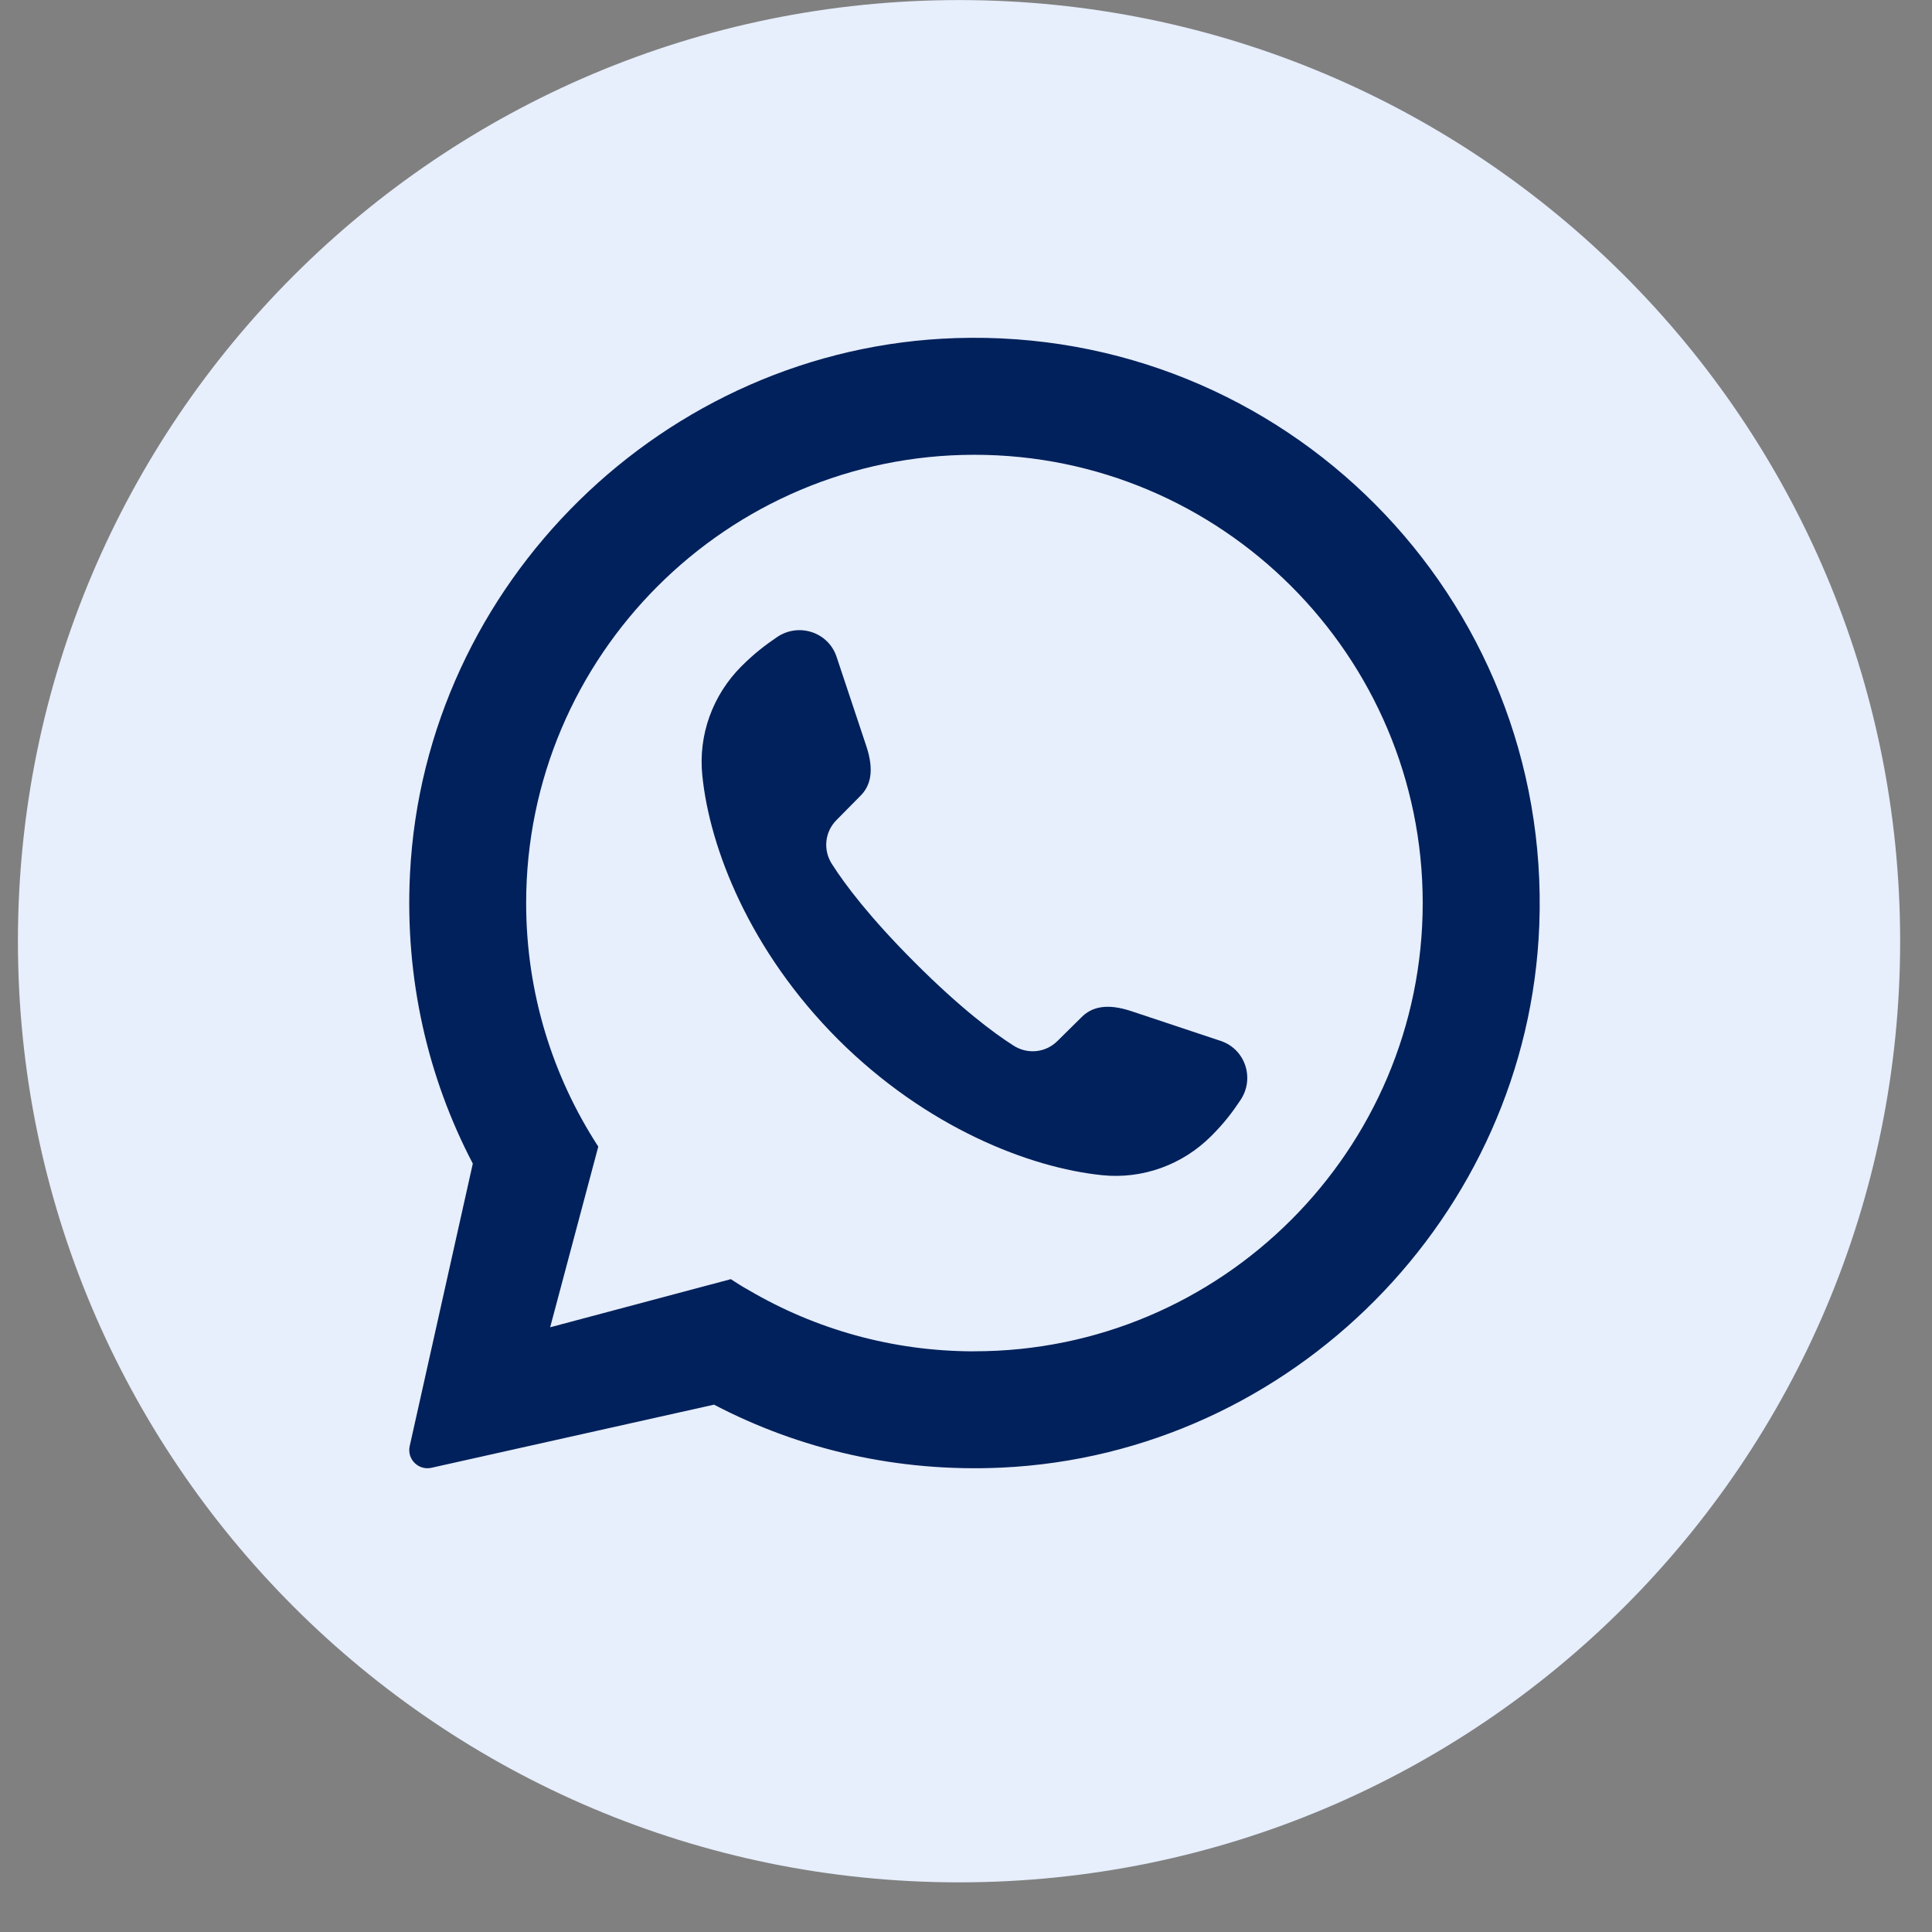 <svg width="33" height="33" viewBox="0 0 33 33" fill="none" xmlns="http://www.w3.org/2000/svg">
  <rect x="0" y="0" width="33" height="33" fill="#808080" stroke="none"/>
  <g clip-path="url(#clip0_2_15)">
    <path
      d="M32.456 16.076C32.456 24.955 25.259 32.152 16.38 32.152C7.503 32.151 0.306 24.954 0.306 16.076C0.306 7.198 7.503 0.001 16.381 0.001C25.259 0.001 32.456 7.198 32.456 16.076H32.456Z"
      fill="#E7EEFC" />
    <path
      d="M16.323 5.775C11.355 5.936 7.251 9.96 7.003 14.925C6.913 16.715 7.308 18.407 8.076 19.875L6.997 24.705C6.952 24.924 7.145 25.117 7.364 25.072L12.194 23.993H12.197C13.656 24.756 15.33 25.15 17.107 25.068C22.064 24.838 26.1 20.766 26.292 15.808C26.509 10.192 21.932 5.593 16.324 5.775H16.323ZM16.644 23.082C15.239 23.082 13.924 22.702 12.793 22.039C12.686 21.98 12.583 21.916 12.483 21.849L9.397 22.671L10.219 19.585C9.44 18.387 8.987 16.959 8.987 15.424C8.987 11.203 12.423 7.768 16.644 7.768C20.865 7.768 24.301 11.203 24.301 15.424C24.301 19.645 20.865 23.081 16.644 23.081V23.082Z"
      fill="#00215B" />
    <path
      d="M21.185 18.795C21.051 18.996 20.911 19.183 20.687 19.406C20.197 19.896 19.516 20.144 18.825 20.073C17.587 19.946 15.828 19.263 14.315 17.754C12.803 16.241 12.12 14.482 11.996 13.244C11.925 12.553 12.173 11.873 12.663 11.382C12.886 11.159 13.073 11.018 13.274 10.881C13.645 10.631 14.149 10.798 14.289 11.218L14.796 12.74C14.936 13.158 14.873 13.422 14.692 13.598L14.289 14.006C14.088 14.207 14.055 14.516 14.209 14.757C14.432 15.107 14.853 15.668 15.627 16.442C16.401 17.216 16.962 17.637 17.312 17.86C17.553 18.014 17.863 17.981 18.063 17.78L18.471 17.377C18.648 17.196 18.912 17.133 19.329 17.273L20.851 17.78C21.271 17.92 21.438 18.424 21.185 18.795Z"
      fill="#00215B" />
  </g>
  <defs>
    <clipPath id="clip0_2_15">
      <rect width="32.15" height="32.15" fill="white" transform="translate(0.306 0.001)" />
    </clipPath>
  </defs>
</svg>